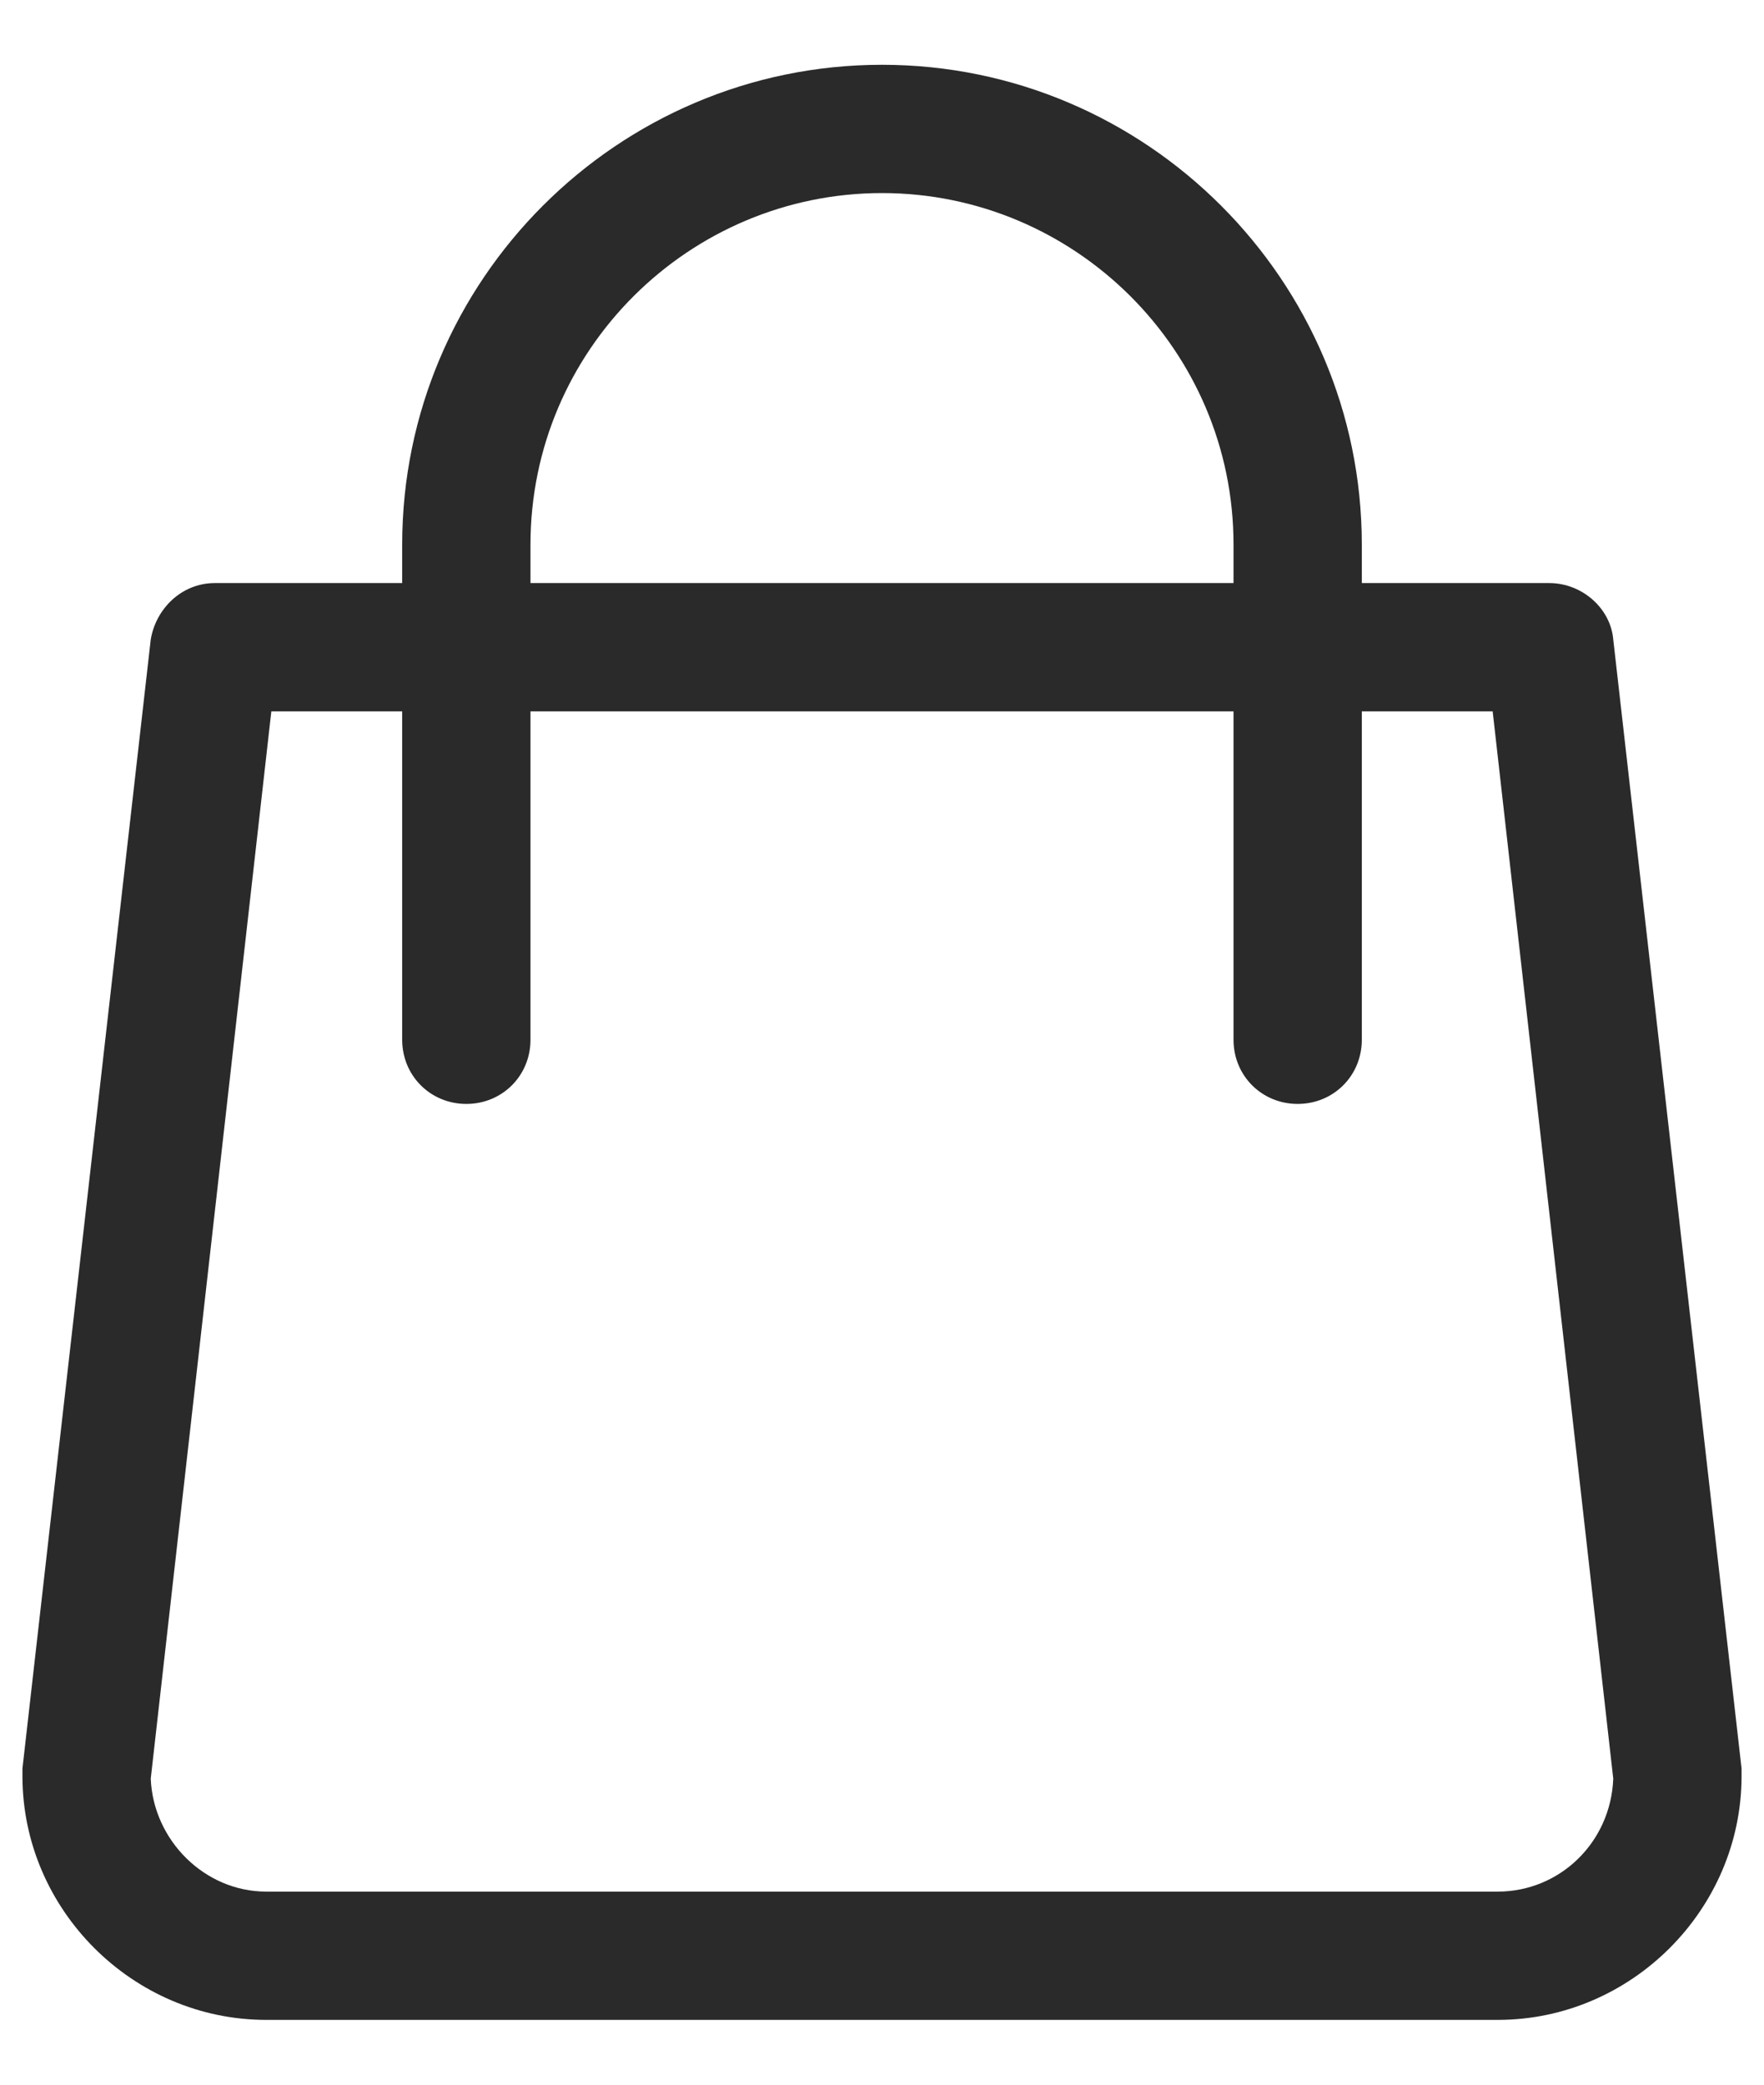 <?xml version="1.0" encoding="UTF-8"?> <svg xmlns="http://www.w3.org/2000/svg" width="22" height="26" viewBox="0 0 22 26" fill="none"> <g clip-path="url(#clip0_128_585)"> <path d="M21.72 22.056L20.12 7.976C20.088 7.592 19.736 7.272 19.32 7.272H16.984V6.792C16.984 3.496 14.296 0.808 11 0.808C7.704 0.808 5.016 3.496 5.016 6.792V7.272H2.68C2.264 7.272 1.944 7.592 1.88 7.976L0.28 22.056V22.152C0.28 23.816 1.656 25.192 3.32 25.192H18.68C20.344 25.192 21.72 23.816 21.72 22.152C21.72 22.12 21.72 22.088 21.72 22.056H21.72ZM6.616 6.792C6.616 4.36 8.6 2.408 11 2.408C13.4 2.408 15.384 4.36 15.384 6.792V7.272L6.616 7.272L6.616 6.792ZM18.68 23.592H3.32C2.552 23.592 1.912 22.952 1.88 22.184L3.384 8.872H5.016V12.968C5.016 13.416 5.368 13.768 5.816 13.768C6.264 13.768 6.616 13.416 6.616 12.968V8.872H15.384V12.968C15.384 13.416 15.736 13.768 16.184 13.768C16.632 13.768 16.984 13.416 16.984 12.968L16.984 8.872H18.616L20.12 22.184C20.088 22.984 19.448 23.592 18.68 23.592H18.68Z" fill="#2B2A2A"></path> </g> <defs> <clipPath id="clip0_128_585"> <rect width="22" height="26" fill="white"></rect> </clipPath> </defs> </svg> 